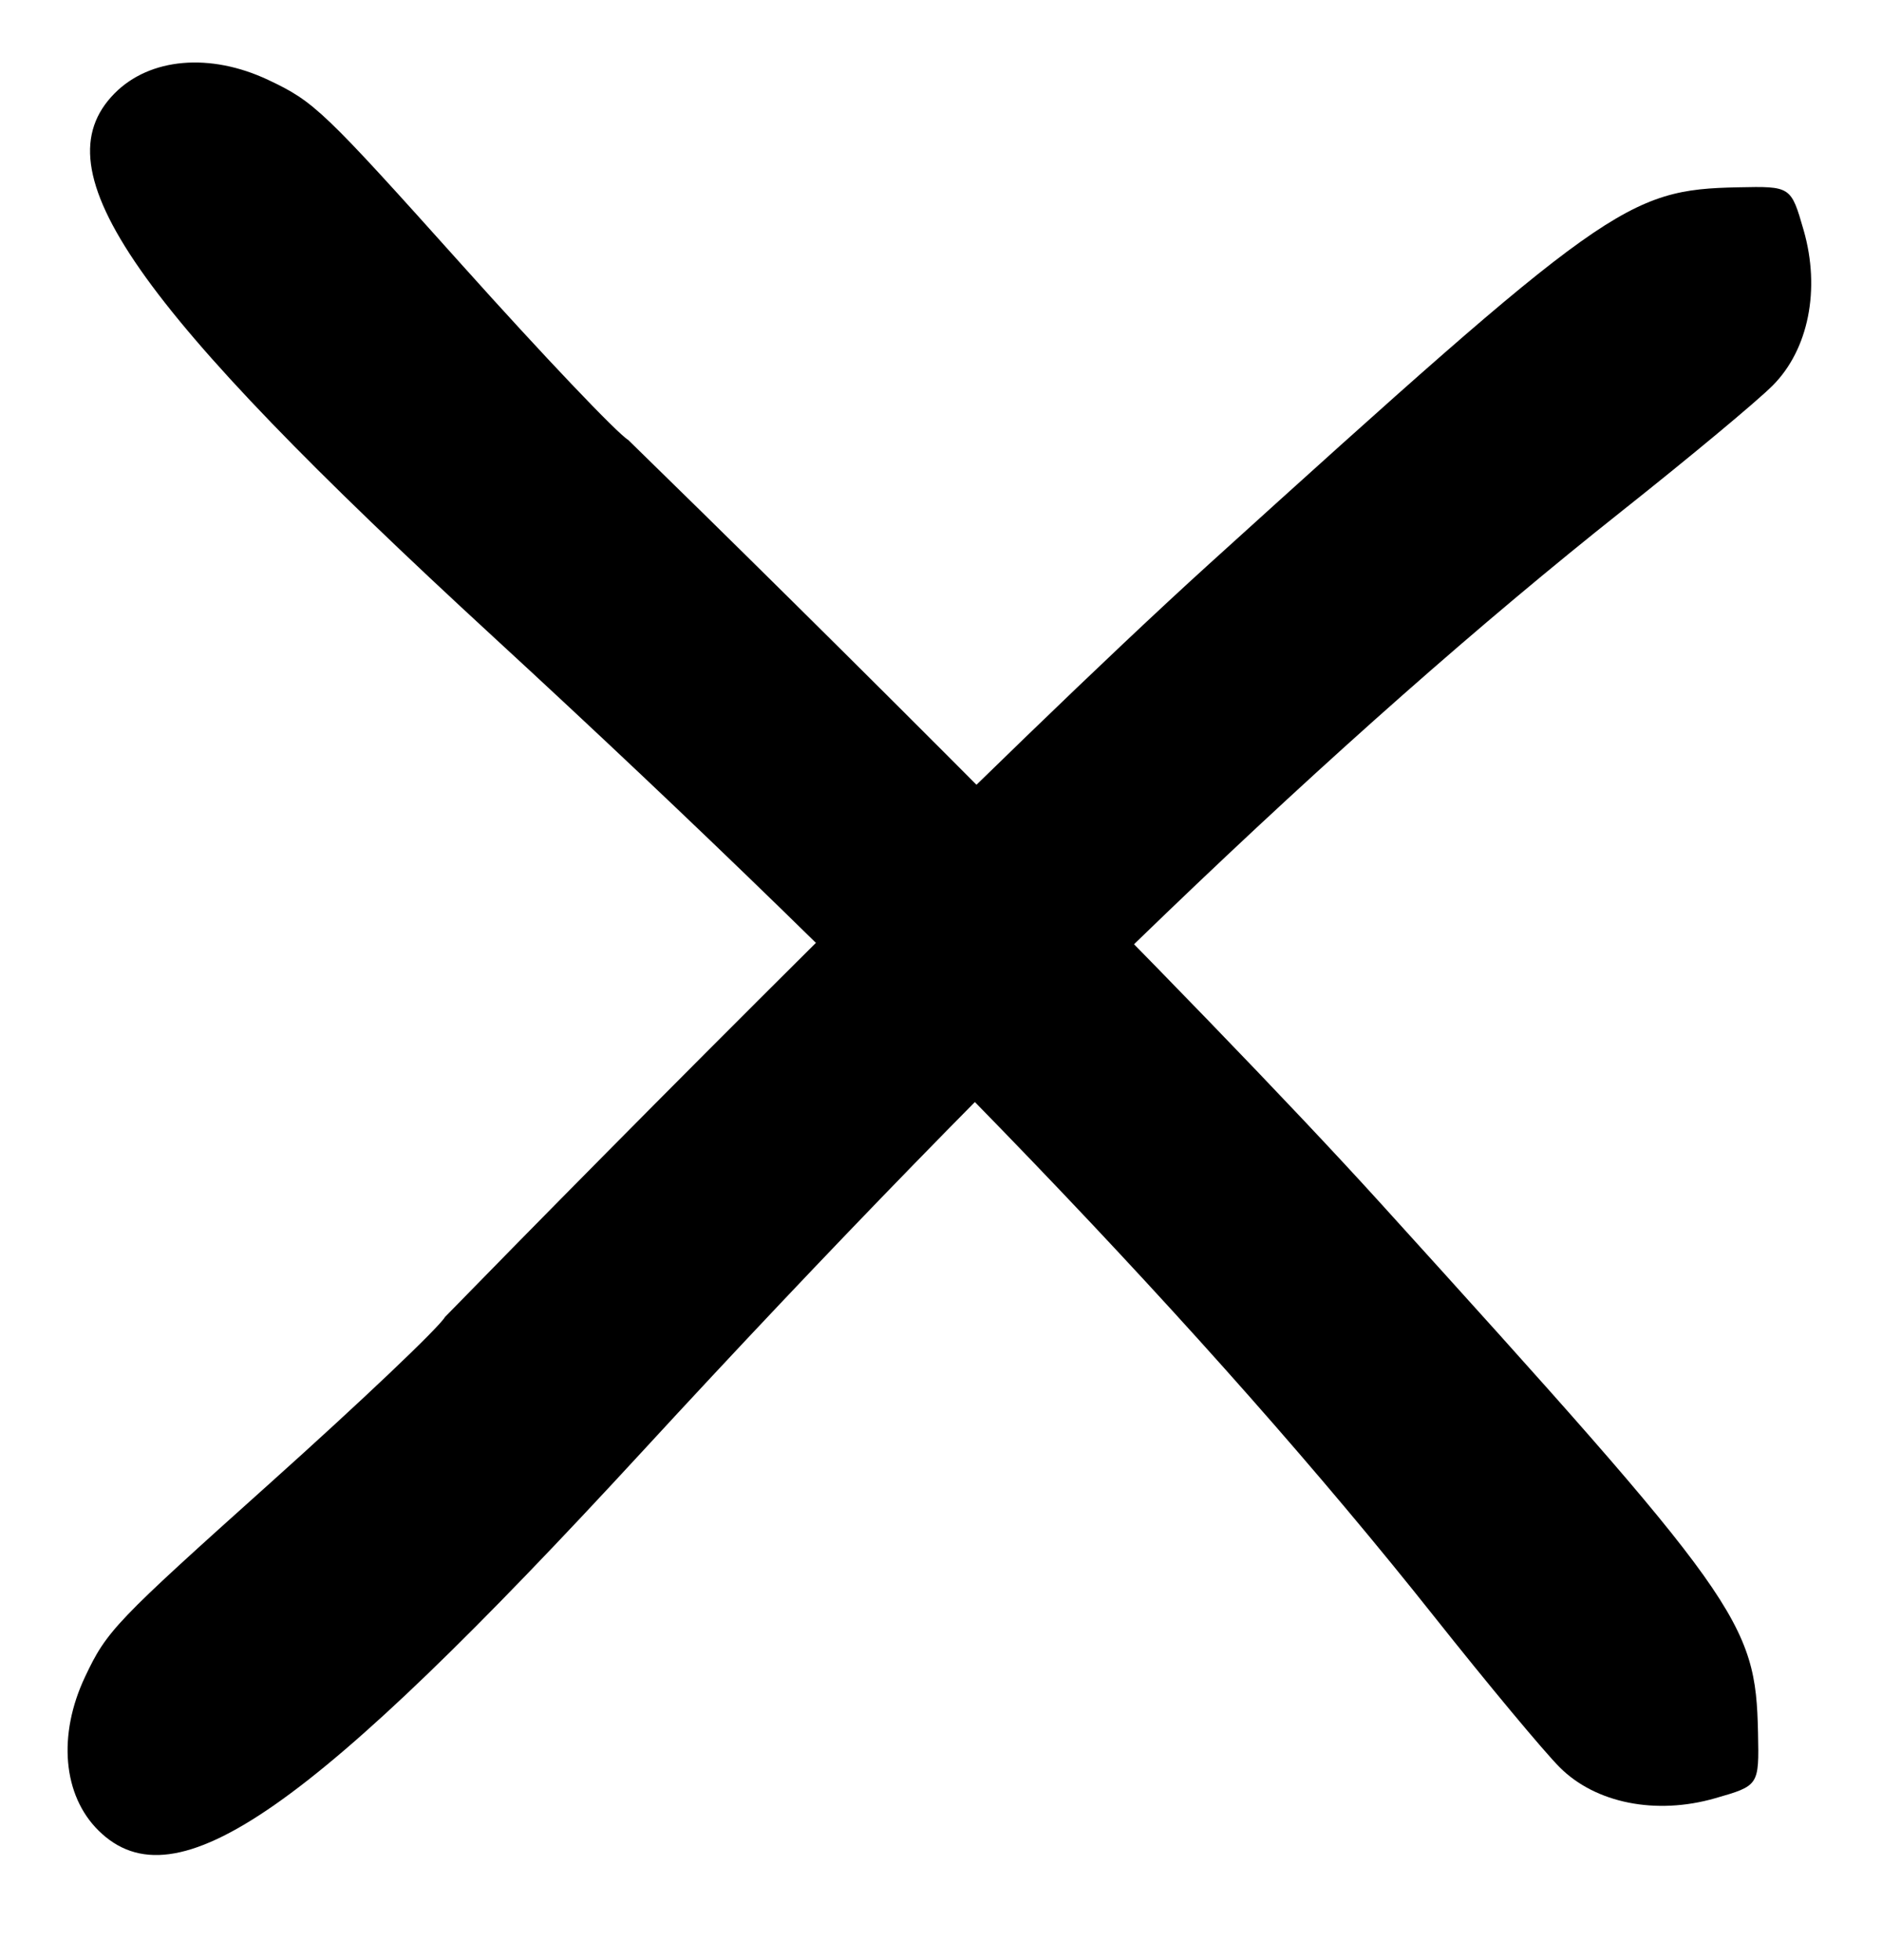 <svg width="24" height="25" viewBox="0 0 24 25" fill="none" xmlns="http://www.w3.org/2000/svg">
<path d="M5.675 16.797C5.595 16.935 4.594 17.885 3.452 18.909C1.467 20.689 1.363 20.797 1.085 21.386C0.734 22.128 0.801 22.9 1.258 23.349C2.238 24.314 3.949 23.12 8.196 18.507C12.957 13.336 17.088 9.37 20.679 6.521C21.539 5.839 22.406 5.118 22.605 4.918C23.063 4.46 23.217 3.69 23.001 2.937C22.839 2.375 22.838 2.375 22.167 2.389C20.744 2.418 20.481 2.606 15.413 7.199C12.784 9.585 7.825 14.592 5.675 16.797Z" fill="black"/>
<path d="M8.011 5.611C7.873 5.53 6.922 4.53 5.899 3.388C4.119 1.403 4.01 1.298 3.422 1.02C2.679 0.669 1.908 0.737 1.459 1.193C0.494 2.174 1.688 3.885 6.3 8.131C11.472 12.893 15.438 17.023 18.287 20.615C18.969 21.475 19.69 22.341 19.89 22.541C20.347 22.999 21.117 23.152 21.87 22.936C22.432 22.775 22.433 22.774 22.419 22.102C22.389 20.68 22.202 20.417 17.608 15.349C15.223 12.719 10.216 7.761 8.011 5.611Z" fill="black"/>
</svg>
